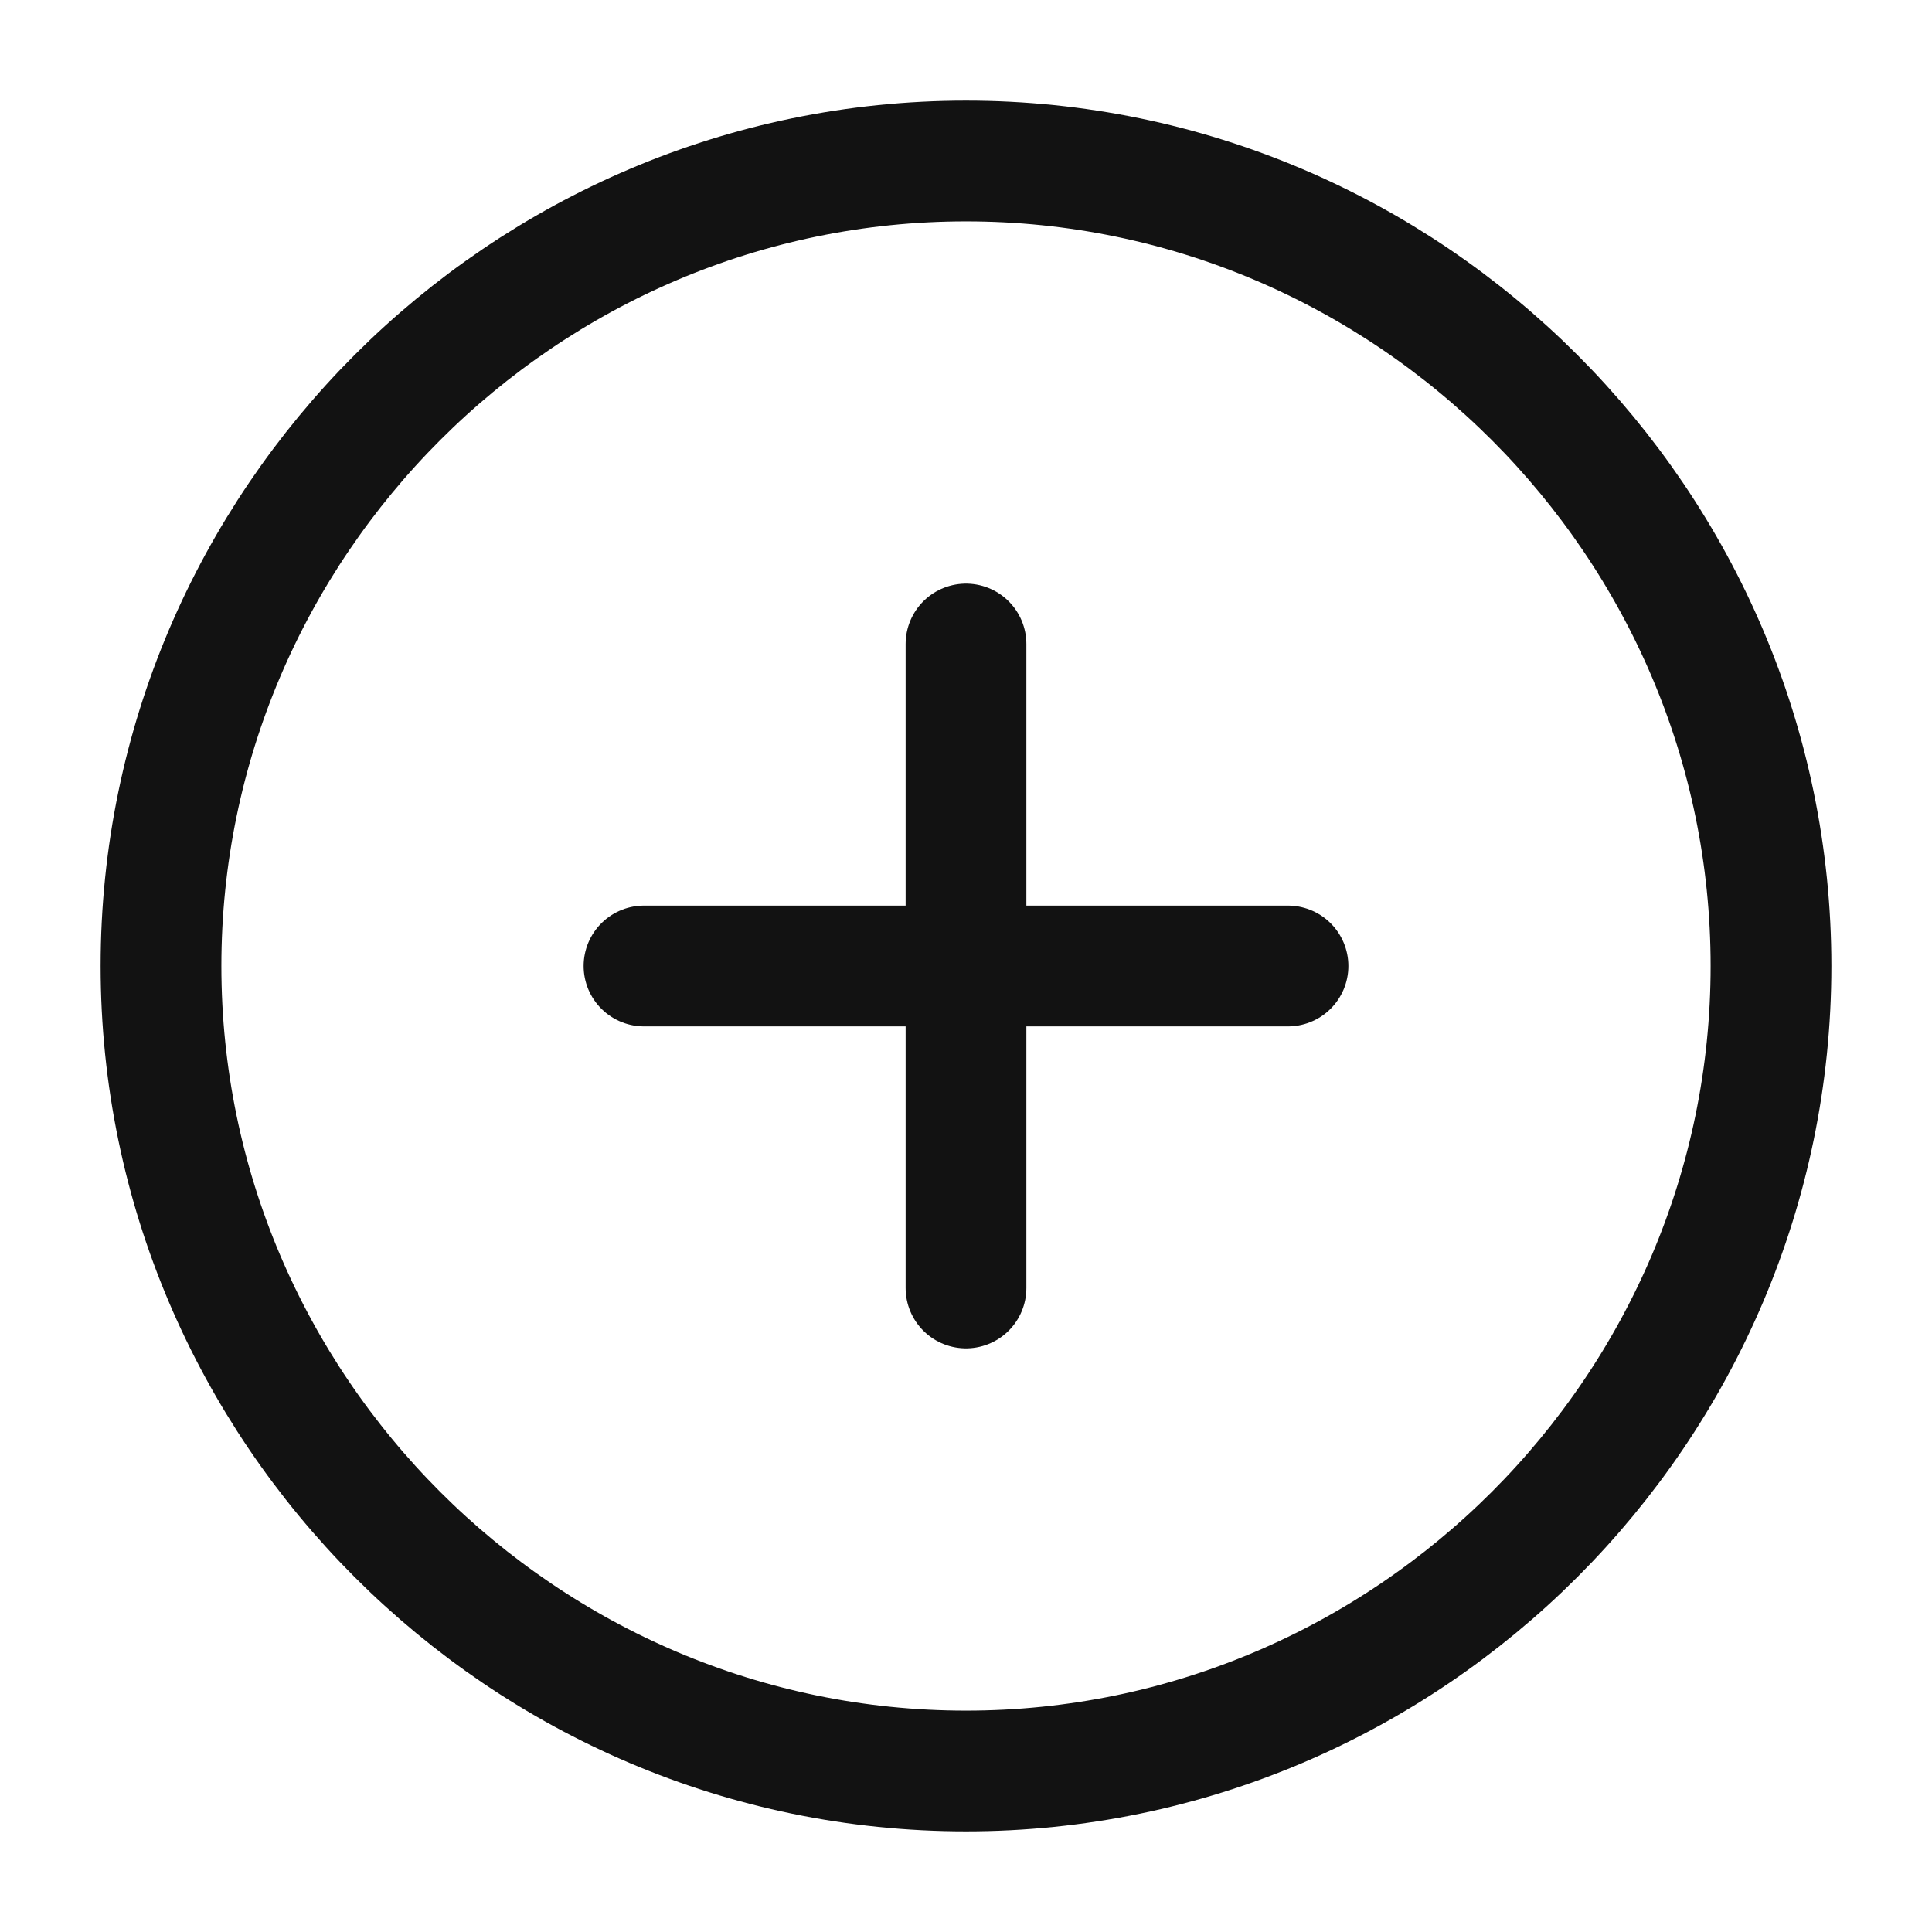 <svg width="24" height="24" viewBox="0 0 24 24" fill="none" xmlns="http://www.w3.org/2000/svg" xmlns:xlink="http://www.w3.org/1999/xlink">
	<desc>
			Created with Pixso.
	</desc>
	<defs/>
	<path id="Vector" d="M22 12C22 6.5 17.5 2 12 2C6.5 2 2 6.5 2 12C2 17.5 6.5 22 12 22C17.5 22 22 17.5 22 12Z" stroke="#121212" stroke-opacity="1" stroke-width="1.5" stroke-linejoin="round"/>
	<path id="Vector" d="M8 12L16 12" stroke="#121212" stroke-opacity="1" stroke-width="1.5" stroke-linejoin="round" stroke-linecap="round"/>
	<path id="Vector" d="M12 16L12 8" stroke="#121212" stroke-opacity="1" stroke-width="1.5" stroke-linejoin="round" stroke-linecap="round"/>
	<g opacity="0"/>
</svg>
